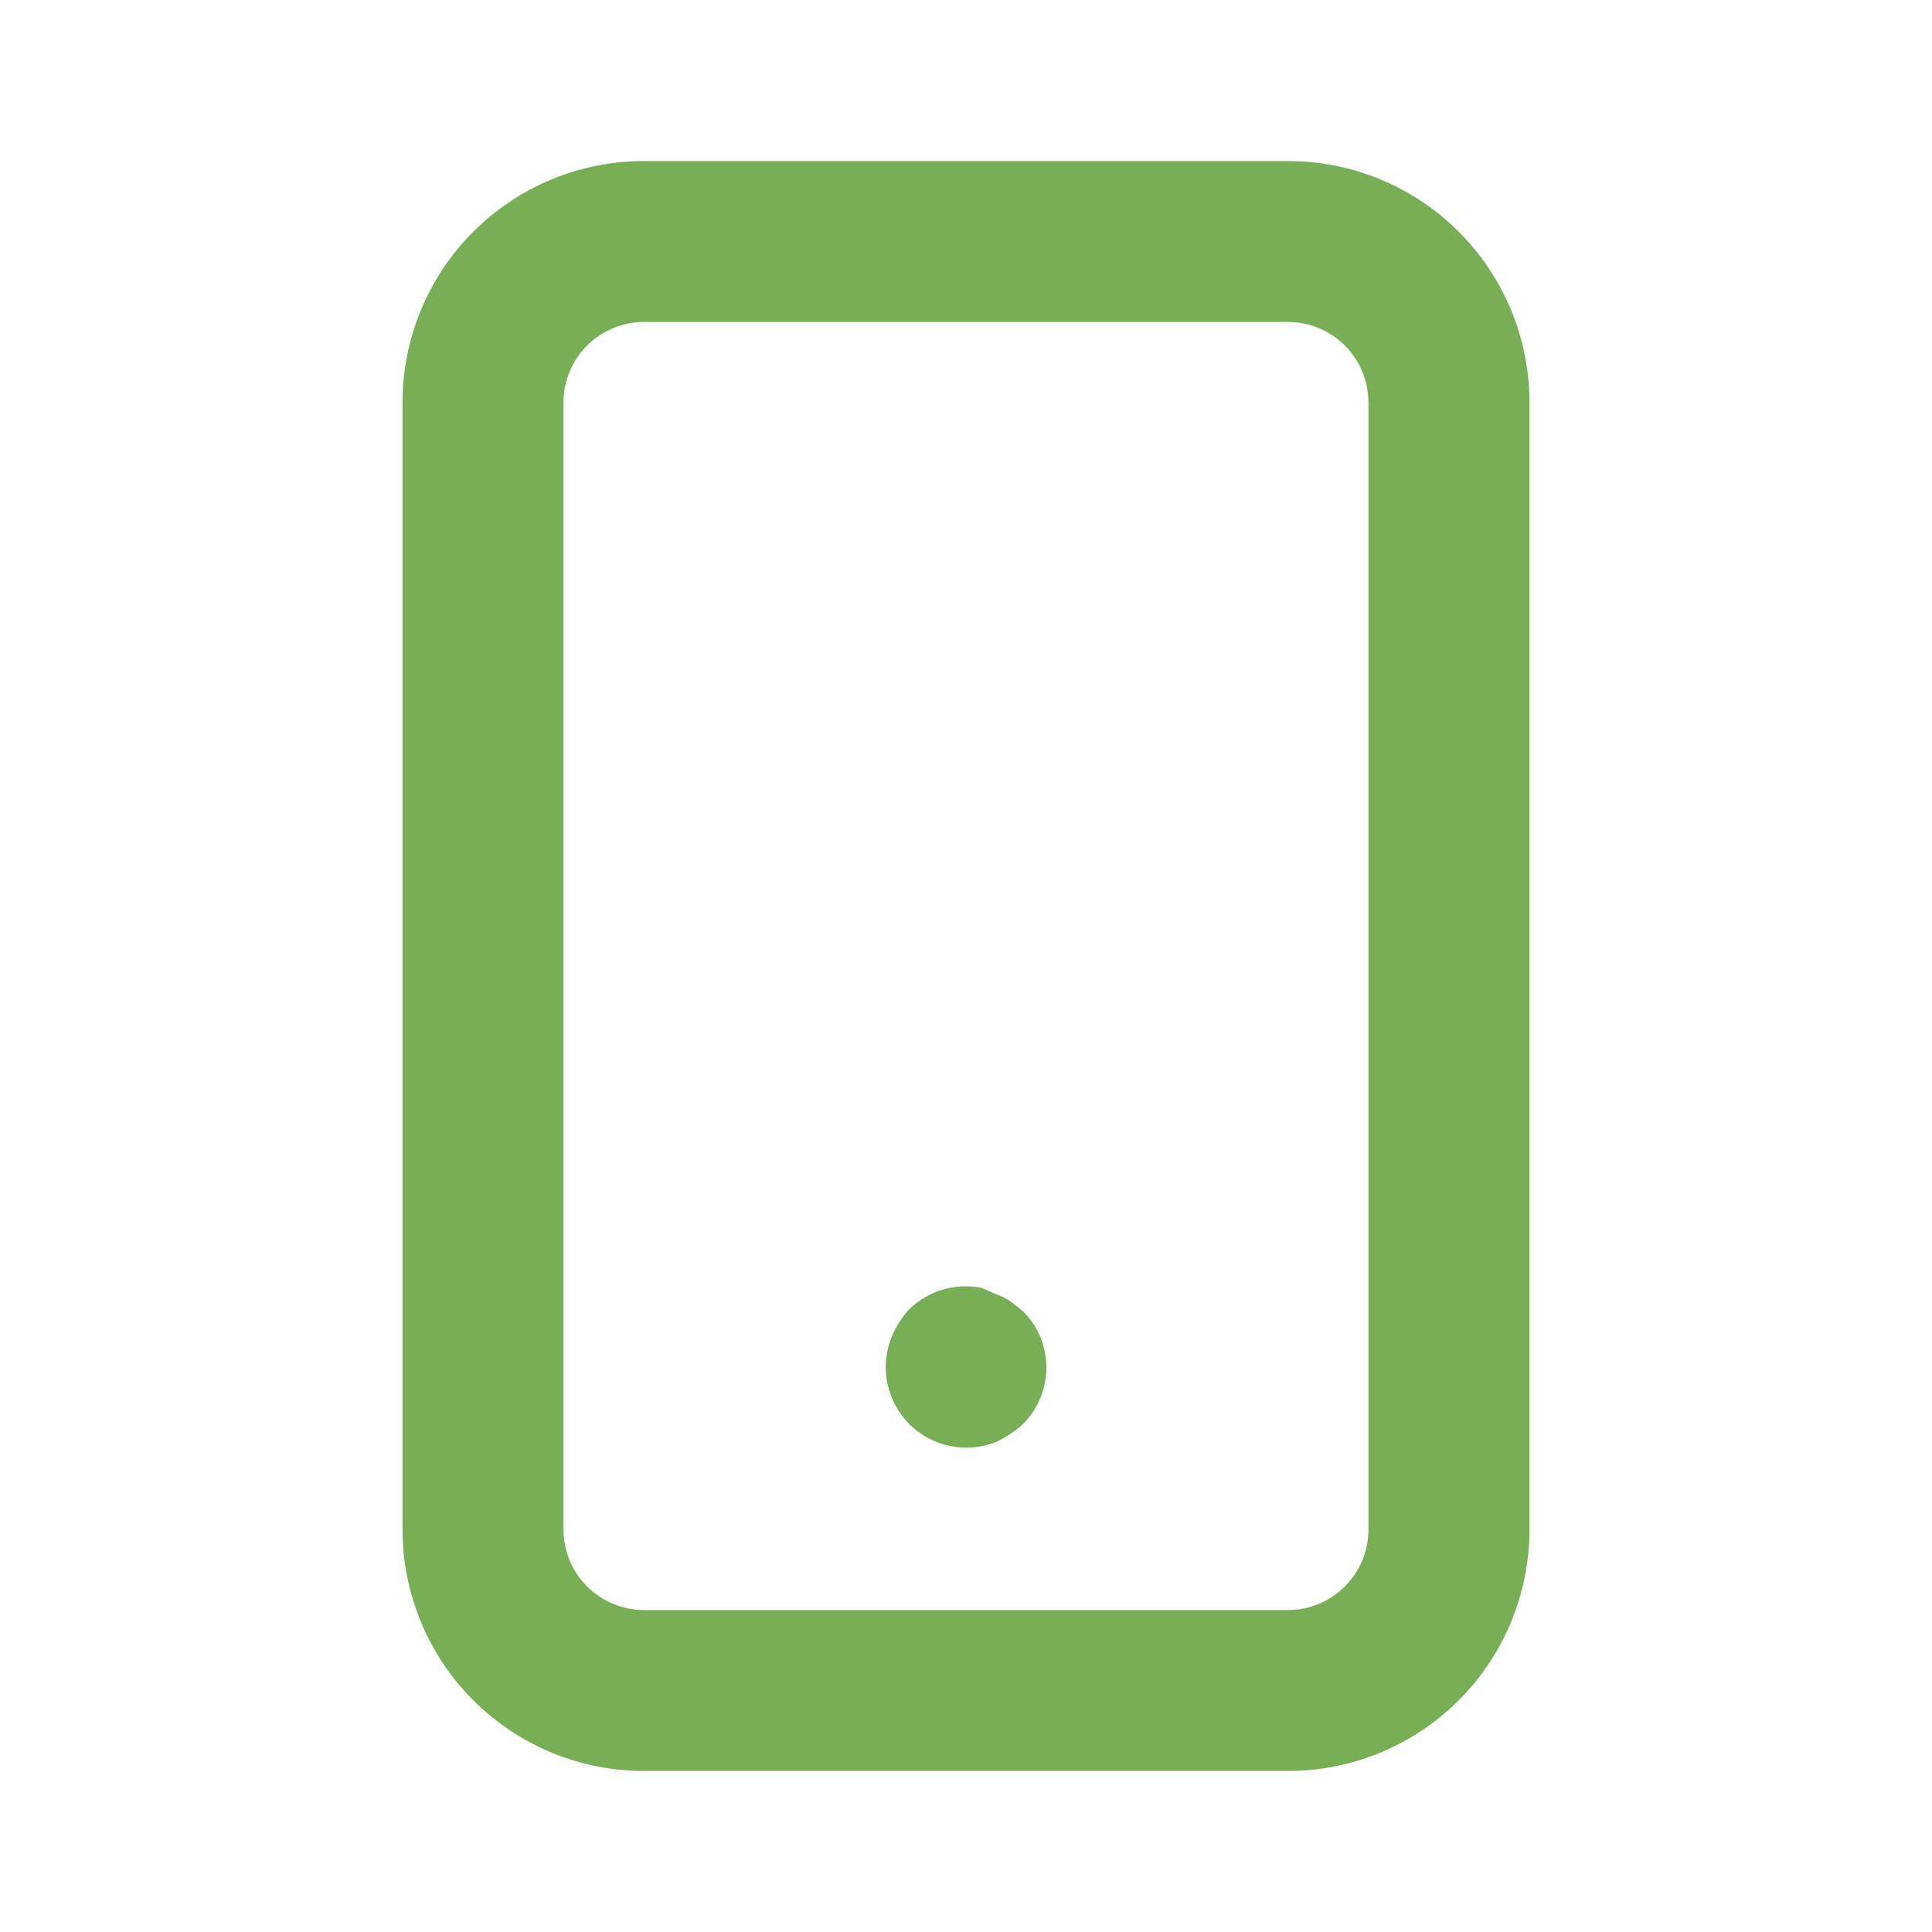 <svg width="20" height="20" viewBox="0 0 20 20" fill="none" xmlns="http://www.w3.org/2000/svg">
<path d="M10.591 13.575L10.466 13.475C10.42 13.443 10.37 13.418 10.316 13.4L10.166 13.333C10.031 13.305 9.891 13.311 9.759 13.35C9.627 13.389 9.506 13.461 9.408 13.558C9.335 13.639 9.275 13.732 9.233 13.833C9.17 13.985 9.153 14.152 9.185 14.314C9.217 14.475 9.295 14.623 9.411 14.74C9.527 14.857 9.675 14.937 9.836 14.969C9.997 15.002 10.164 14.987 10.316 14.925C10.416 14.877 10.509 14.815 10.591 14.742C10.707 14.624 10.786 14.476 10.817 14.314C10.848 14.152 10.83 13.985 10.767 13.833C10.725 13.737 10.666 13.649 10.591 13.575ZM13.333 1.667H6.667C6.003 1.667 5.368 1.93 4.899 2.399C4.43 2.868 4.167 3.504 4.167 4.167V15.833C4.167 16.496 4.43 17.132 4.899 17.601C5.368 18.07 6.003 18.333 6.667 18.333H13.333C13.996 18.333 14.632 18.07 15.101 17.601C15.57 17.132 15.833 16.496 15.833 15.833V4.167C15.833 3.504 15.57 2.868 15.101 2.399C14.632 1.93 13.996 1.667 13.333 1.667ZM14.166 15.833C14.166 16.054 14.079 16.266 13.922 16.422C13.766 16.579 13.554 16.667 13.333 16.667H6.667C6.445 16.667 6.234 16.579 6.077 16.422C5.921 16.266 5.833 16.054 5.833 15.833V4.167C5.833 3.946 5.921 3.734 6.077 3.577C6.234 3.421 6.445 3.333 6.667 3.333H13.333C13.554 3.333 13.766 3.421 13.922 3.577C14.079 3.734 14.166 3.946 14.166 4.167V15.833Z" fill="#78AE56"/>
</svg>
